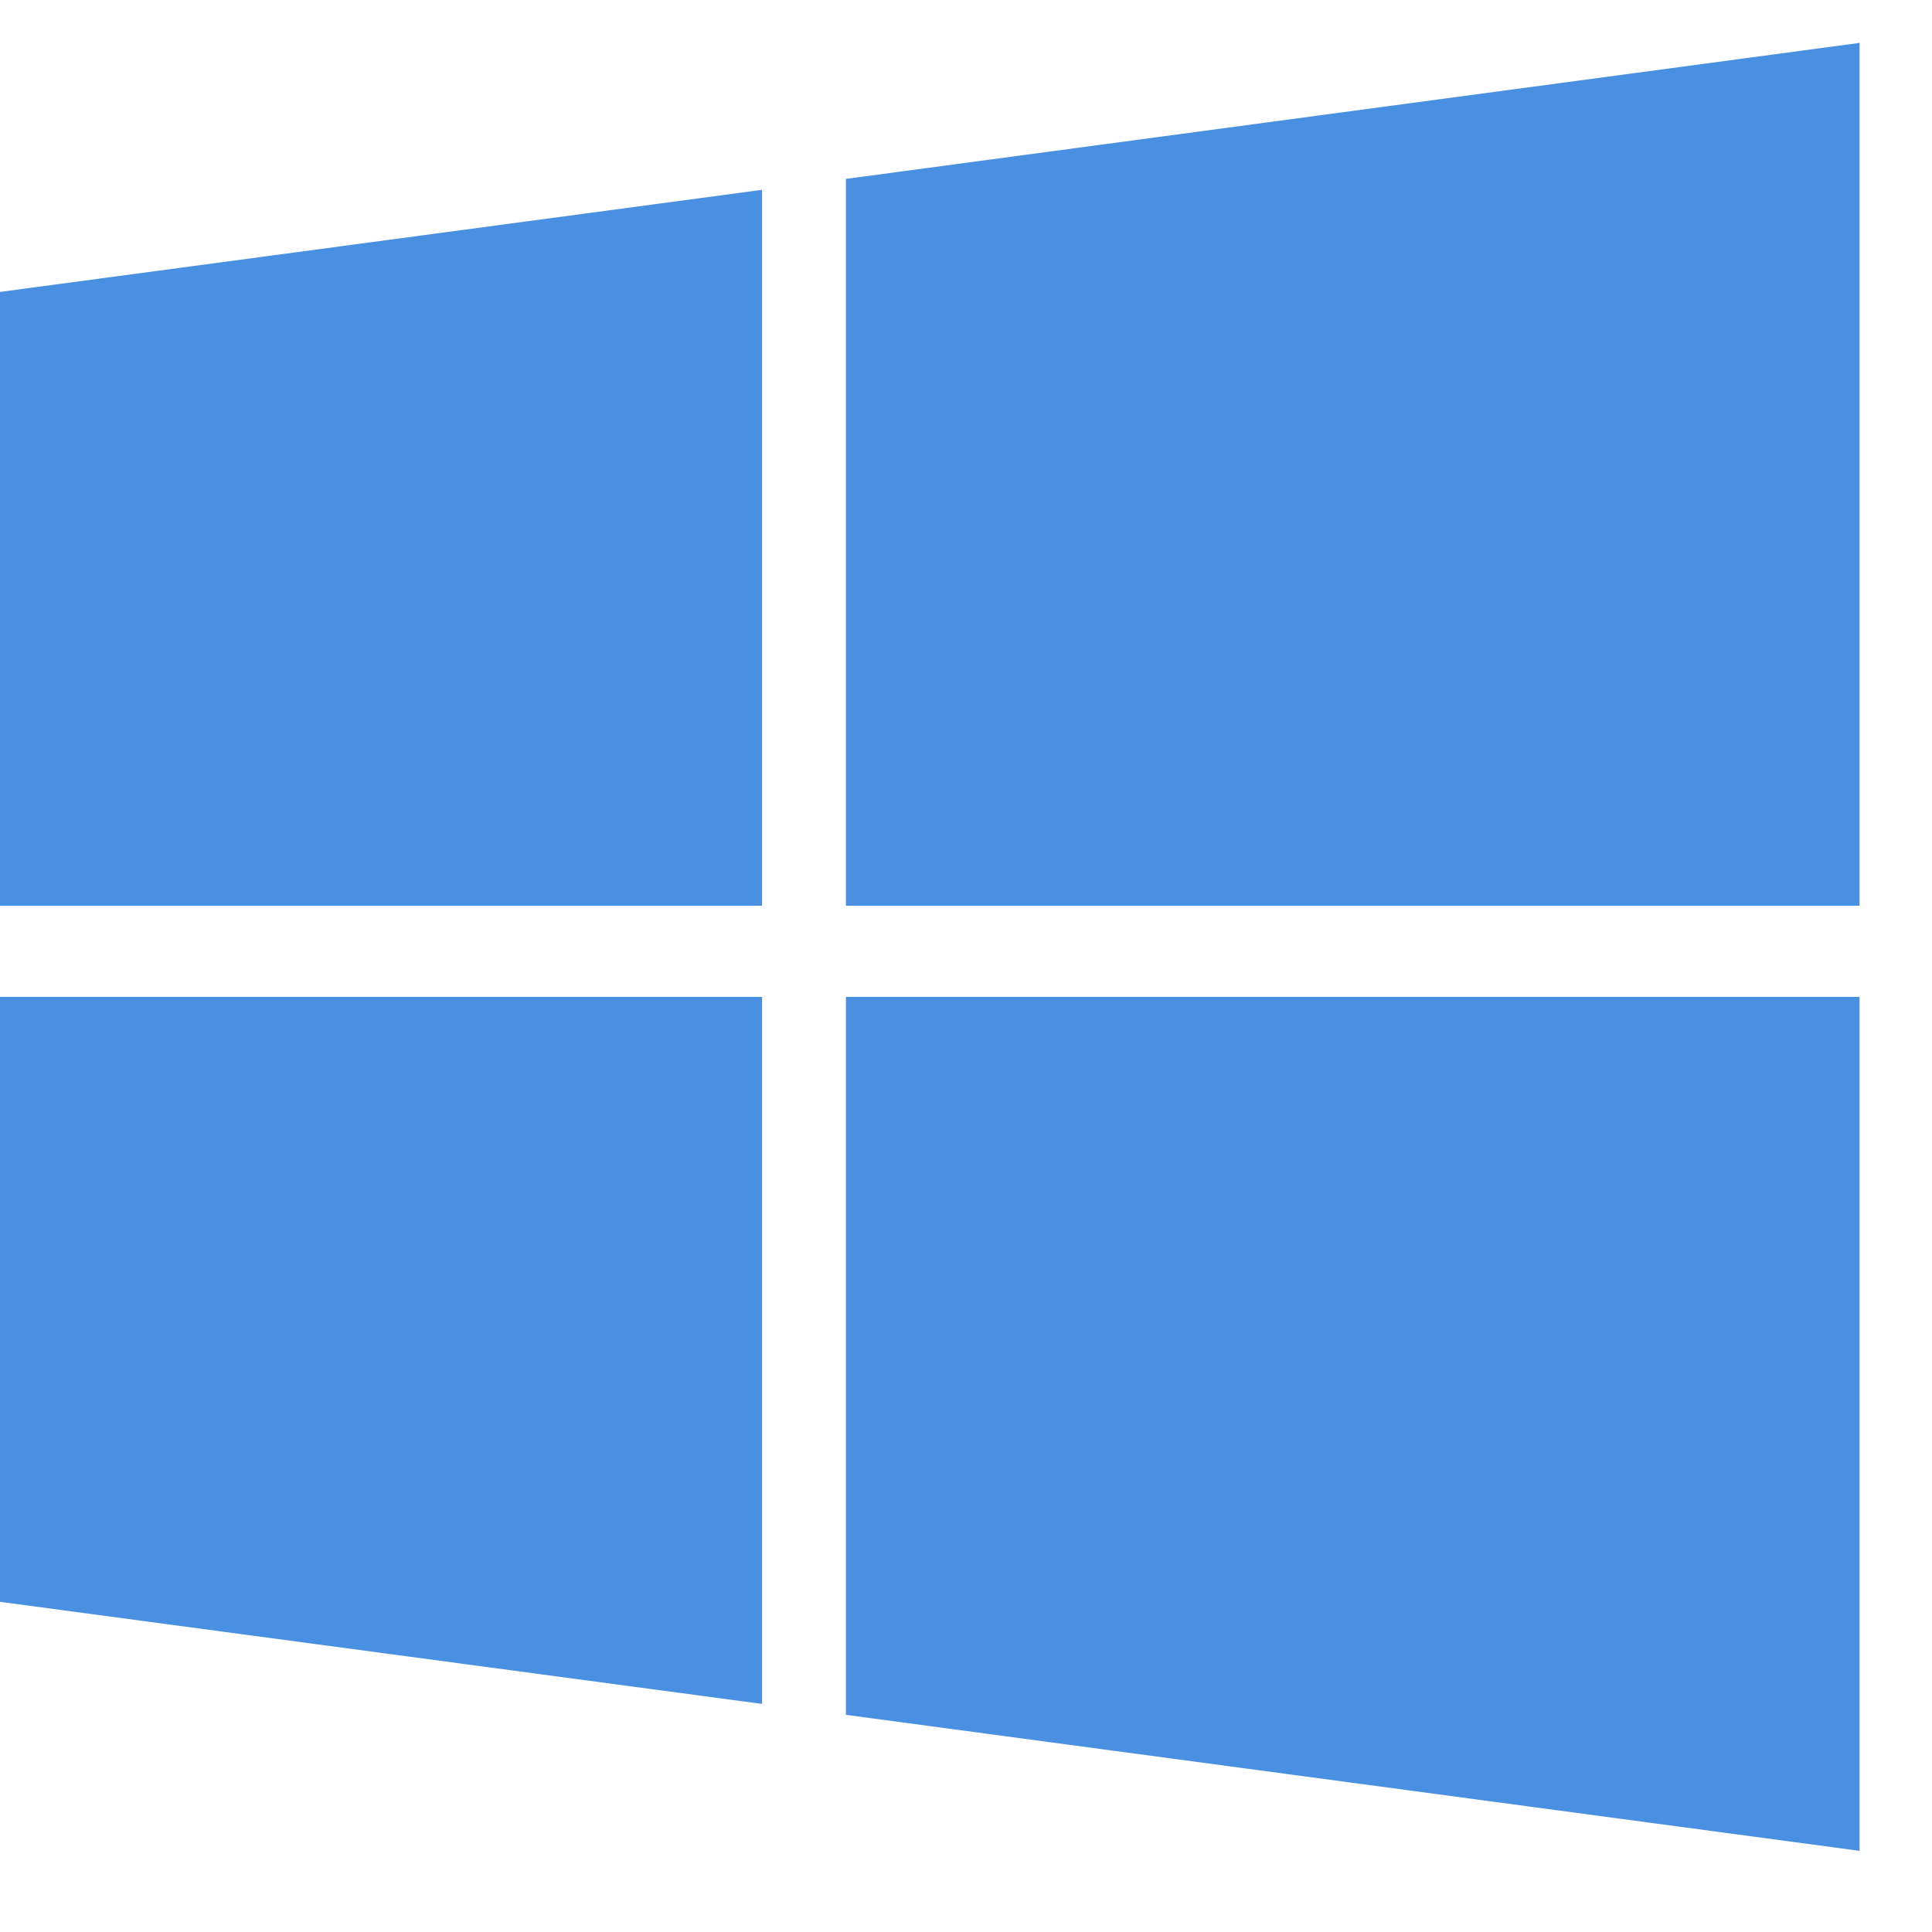 <svg width="20" height="20" viewBox="0 0 20 20" fill="none" xmlns="http://www.w3.org/2000/svg">
<path d="M0 3.022L7.889 1.965V9.376H0V3.022ZM0 16.582L7.889 17.639V10.32H0V16.582ZM8.757 17.752L19.25 19.16V10.32H8.757V17.752ZM8.757 1.852V9.376H19.25V0.444L8.757 1.852Z" fill="#4A90E2"/>
</svg>
